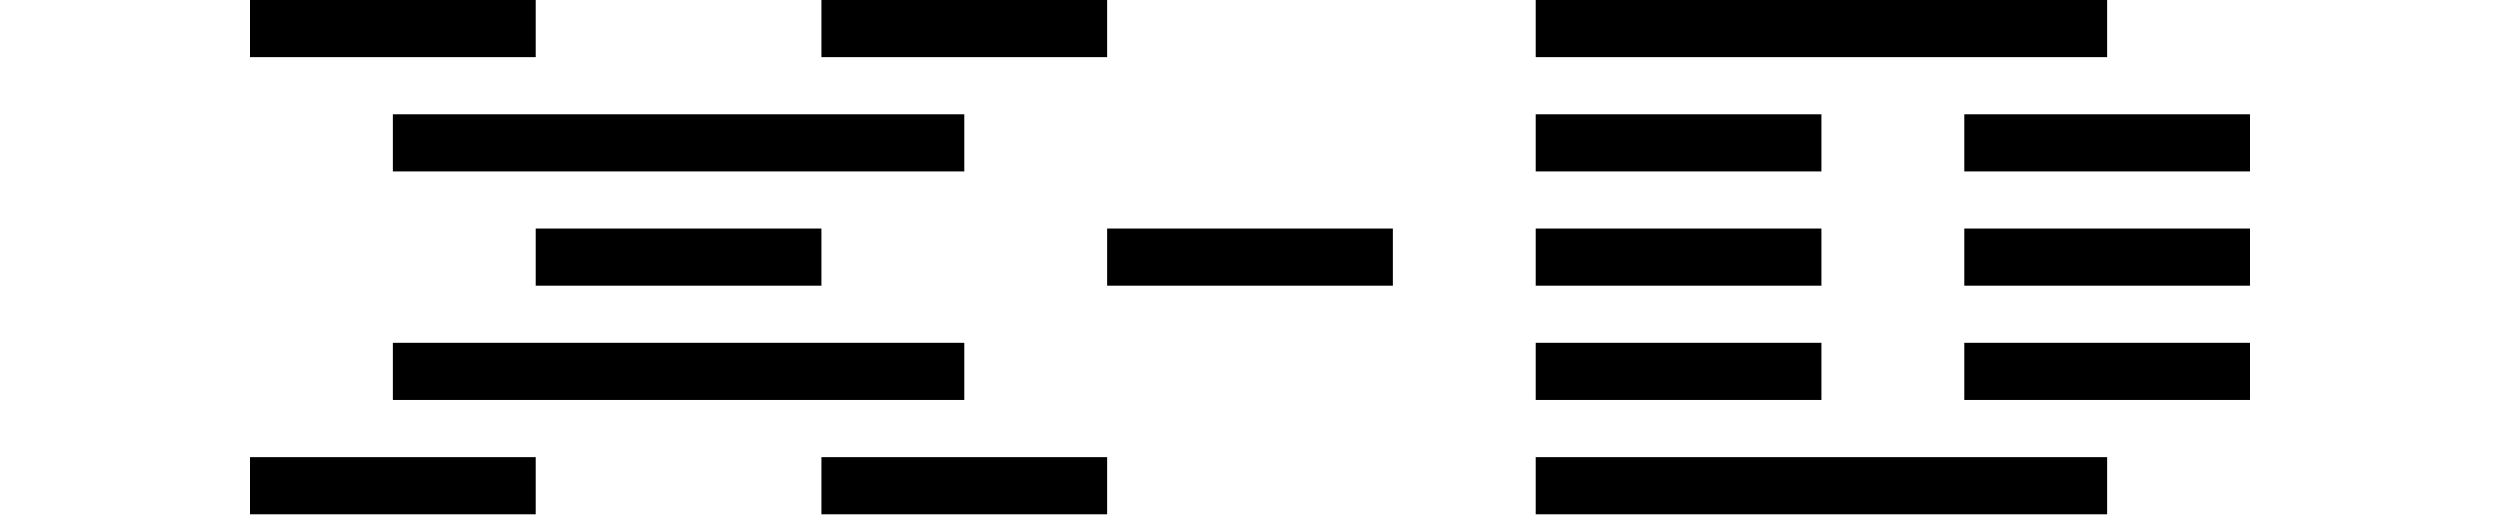 <?xml version="1.0" encoding="utf-8"?>
<svg xmlns="http://www.w3.org/2000/svg" fill="none" height="100%" overflow="visible" preserveAspectRatio="none" style="display: block;" viewBox="0 0 200 42" width="100%">
<g id="Frame 1261156153">
<path d="M42.857 41.143H20V36.571H42.857V41.143ZM88.571 41.143H65.714V36.571H88.571V41.143ZM168.571 41.143H122.857V36.571H168.571V41.143ZM77.143 31.997H31.429V27.425H77.143V31.997ZM145.714 31.997H122.857V27.425H145.714V31.997ZM180 31.997H157.143V27.425H180V31.997ZM65.714 22.855H42.857V18.283H65.714V22.855ZM111.429 22.855H88.571V18.283H111.429V22.855ZM145.714 22.855H122.857V18.283H145.714V22.855ZM180 22.855H157.143V18.283H180V22.855ZM77.143 13.714H31.429V9.143H77.143V13.714ZM145.714 13.714H122.857V9.143H145.714V13.714ZM180 13.714H157.143V9.143H180V13.714ZM42.857 4.571H20V0H42.857V4.571ZM88.571 4.571H65.714V0H88.571V4.571ZM168.571 4.571H122.857V0H168.571V4.571Z" fill="black" id="Union"/>
</g>
</svg>